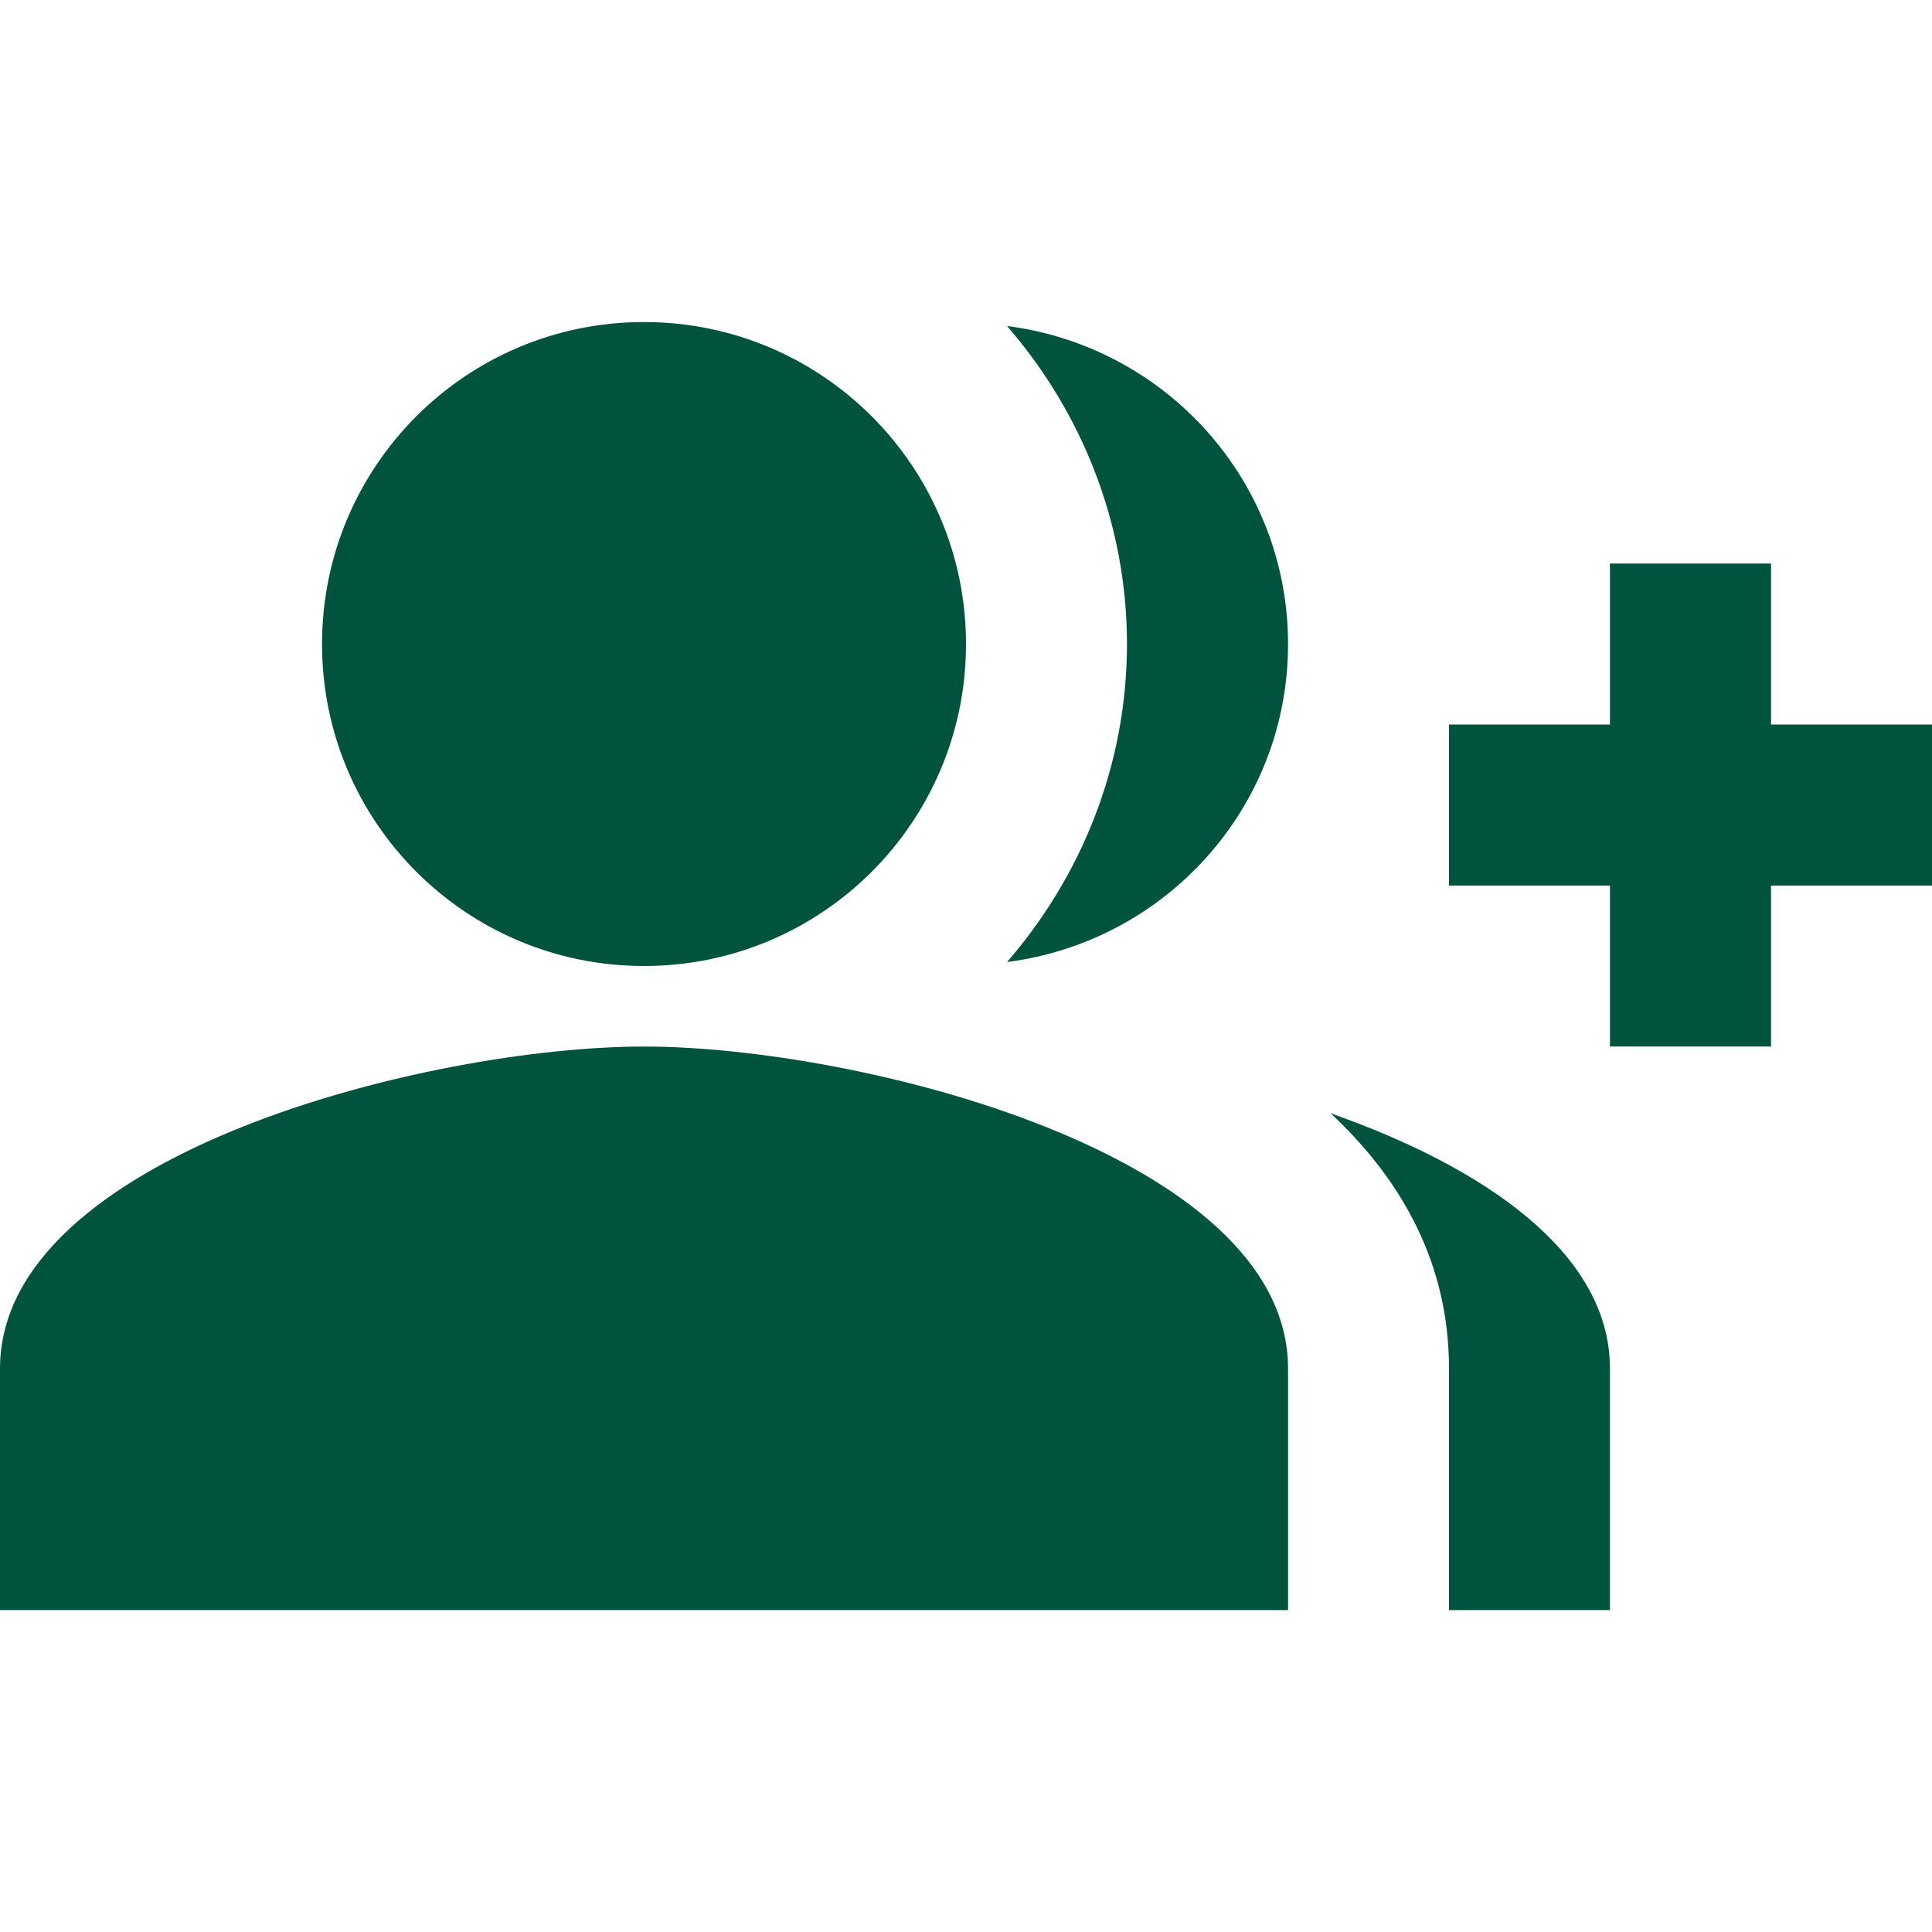 <svg width="16" height="16" viewBox="0 0 16 16" fill="none" xmlns="http://www.w3.org/2000/svg">
<path d="M14.667 6V4.667H13.333V6H12V7.334H13.333V8.667H14.667V7.334H16V6H14.667ZM5.333 8C6.807 8 8 6.807 8 5.334C8 3.86 6.807 2.667 5.333 2.667C3.86 2.667 2.667 3.86 2.667 5.334C2.667 6.807 3.86 8 5.333 8ZM5.333 8.667C3.553 8.667 0 9.56 0 11.334V13.334H10.667V11.334C10.667 9.56 7.113 8.667 5.333 8.667ZM8.34 2.7C8.953 3.407 9.333 4.327 9.333 5.334C9.333 6.34 8.953 7.26 8.34 7.967C9.647 7.8 10.667 6.694 10.667 5.334C10.667 3.974 9.647 2.867 8.34 2.7ZM11.02 9.22C11.613 9.774 12 10.467 12 11.334V13.334H13.333V11.334C13.333 10.367 12.273 9.66 11.02 9.22Z" fill="#00543E"/>
</svg>
